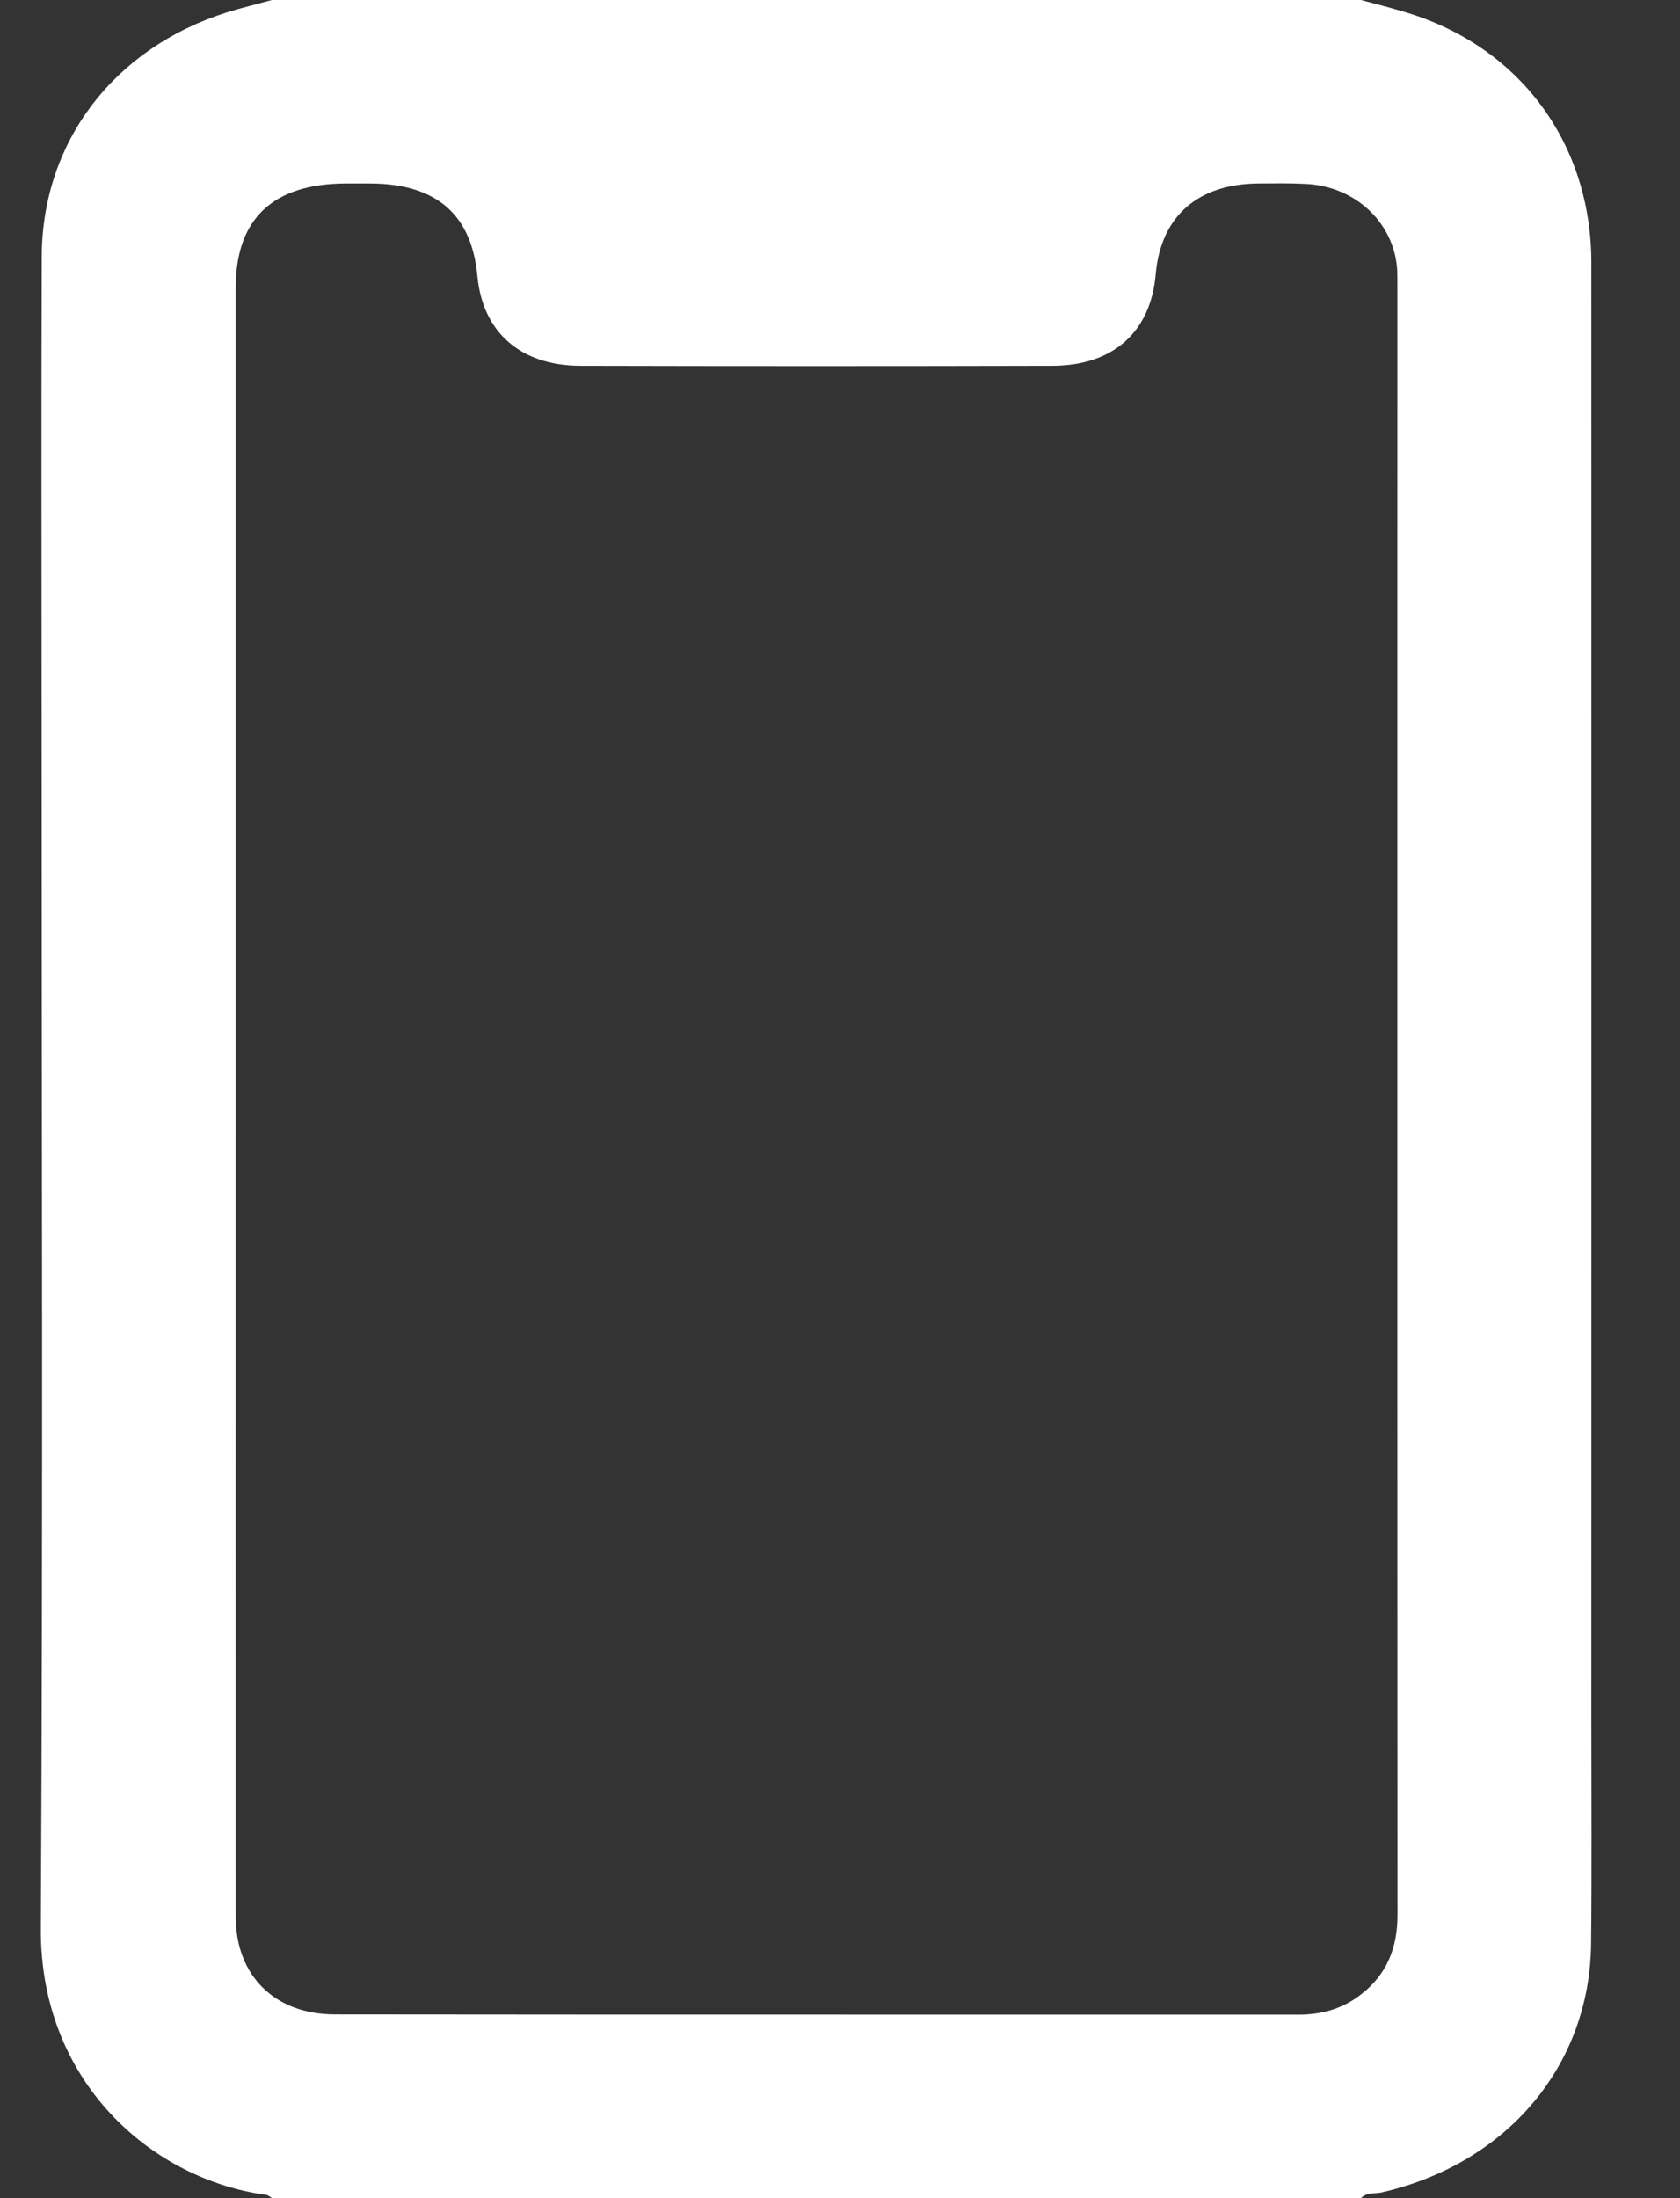 <?xml version="1.0" encoding="UTF-8"?>
<svg xmlns="http://www.w3.org/2000/svg" width="13" height="17" viewBox="0 0 13 17" fill="none">
  <rect x="0" y="0" width="13" height="17" fill="#333333" stroke="none"/>
  <g clip-path="url(#clip0_411_1574)">
    <path d="M10.533 17H2.105C2.09 16.991 2.077 16.977 2.062 16.975C1.176 16.856 0.31 16.102 0.316 14.916C0.333 11.784 0.322 8.652 0.322 5.52C0.322 4.342 0.319 3.163 0.323 1.984C0.326 1.098 0.88 0.373 1.755 0.096C1.87 0.06 1.988 0.032 2.104 0C4.913 0 7.723 0 10.532 0C10.643 0.03 10.755 0.058 10.864 0.091C11.753 0.352 12.314 1.102 12.314 2.034C12.315 5.797 12.314 9.559 12.314 13.322C12.314 13.892 12.318 14.462 12.312 15.032C12.302 15.976 11.662 16.731 10.695 16.955C10.641 16.968 10.576 16.952 10.532 17H10.533ZM1.824 8.483C1.824 10.597 1.823 12.71 1.824 14.824C1.824 15.276 2.123 15.578 2.589 15.579C5.075 15.582 7.563 15.58 10.049 15.581C10.225 15.581 10.385 15.536 10.522 15.432C10.735 15.272 10.815 15.059 10.814 14.805C10.812 10.6 10.813 6.395 10.813 2.191C10.813 2.157 10.813 2.124 10.812 2.091C10.79 1.723 10.488 1.438 10.098 1.422C9.975 1.416 9.852 1.418 9.73 1.419C9.264 1.425 8.982 1.677 8.943 2.12C8.905 2.567 8.614 2.828 8.143 2.829C6.926 2.832 5.708 2.832 4.492 2.829C4.027 2.828 3.735 2.569 3.694 2.135C3.65 1.659 3.376 1.422 2.87 1.419C2.805 1.419 2.741 1.419 2.677 1.419C2.113 1.42 1.824 1.692 1.824 2.225C1.824 4.311 1.824 6.397 1.824 8.482V8.483Z" fill="white"></path>
  </g>
  <defs>
    <clipPath id="clip0_411_1574">
      <rect width="12" height="17" fill="white" transform="translate(0.316)"></rect>
    </clipPath>
  </defs>
</svg>
